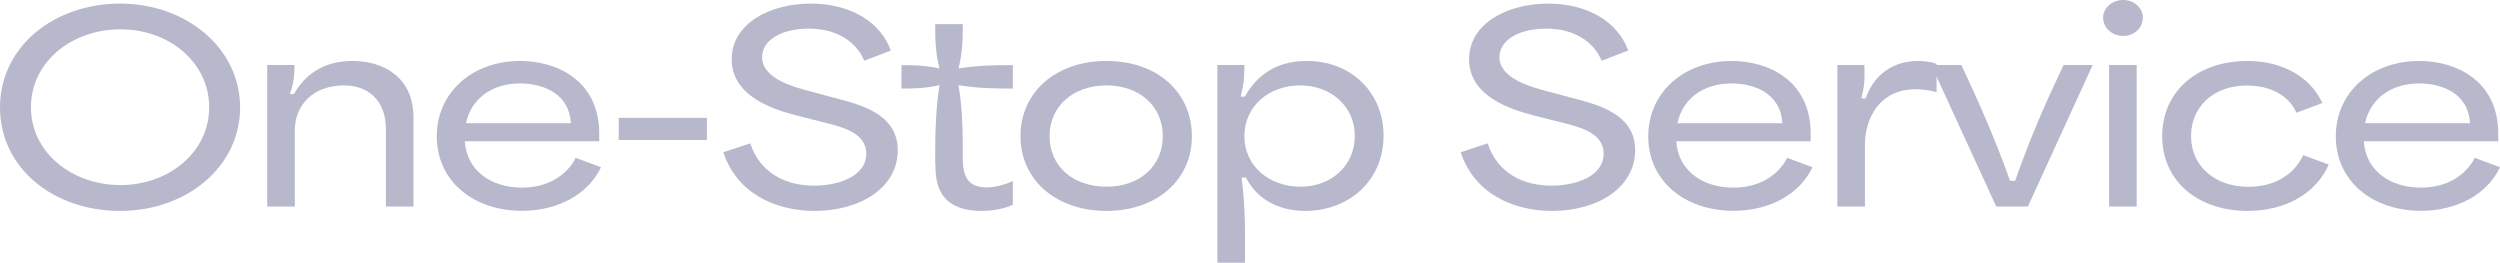 <?xml version="1.0" encoding="UTF-8"?><svg id="_レイヤー_2" xmlns="http://www.w3.org/2000/svg" viewBox="0 0 215.73 22.66"><defs><style>.cls-1{fill:#b8b8cd;}</style></defs><g id="_テキスト"><path class="cls-1" d="M0,9.26C0,4.05,4.64.31,10.36.31s10.36,3.85,10.36,8.96-4.6,8.93-10.36,8.93S0,14.5,0,9.26ZM10.39,15.97c4.18,0,7.66-2.84,7.66-6.71s-3.45-6.73-7.66-6.73-7.72,2.82-7.72,6.73,3.56,6.71,7.72,6.71Z"/><path class="cls-1" d="M23.08,5.61h2.33c0,.7,0,1.41-.4,2.51h.35c1.21-2.11,3.06-2.86,5.06-2.86,2.62,0,5.26,1.36,5.26,4.88v7.68h-2.38v-6.69c0-2.38-1.45-3.76-3.61-3.76-2.62,0-4.25,1.65-4.25,3.89v6.56h-2.38V5.61Z"/><path class="cls-1" d="M37.69,11.77c0-3.78,3.04-6.51,7.22-6.51,3.04,0,6.8,1.61,6.8,6.29v.64h-11.6c.15,2.49,2.22,4,4.93,4,2.24,0,3.87-1.06,4.64-2.57l2.18.81c-1.06,2.27-3.63,3.76-6.82,3.76-4.2,0-7.35-2.57-7.35-6.42ZM49.26,10.63c-.13-2.53-2.35-3.43-4.38-3.43-2.53,0-4.25,1.41-4.67,3.43h9.04Z"/><path class="cls-1" d="M53.39,10.17h7.61v1.91h-7.61v-1.91Z"/><path class="cls-1" d="M62.41,13.14l2.33-.77c.86,2.6,3.1,3.65,5.52,3.65,2.16,0,4.49-.84,4.49-2.75s-2.24-2.35-4.09-2.82l-1.91-.48c-1.94-.51-5.61-1.61-5.61-4.86,0-3.08,3.3-4.8,6.82-4.8s6.07,1.67,6.91,4.05l-2.29.88c-.7-1.67-2.4-2.77-4.77-2.77s-4.05.99-4.05,2.46c0,1.87,2.82,2.6,4.14,2.95l2.05.55c2.18.57,5.52,1.34,5.52,4.53s-3.17,5.24-7.17,5.24c-3.37,0-6.73-1.52-7.88-5.06Z"/><path class="cls-1" d="M80.7,14.06c0-2.13,0-4.29.37-6.71-1.34.29-2.31.29-3.28.29v-2.02c.97,0,1.94,0,3.28.29-.37-1.45-.37-2.64-.37-3.83h2.38c0,1.19,0,2.38-.37,3.83,1.8-.29,3.26-.29,4.69-.29v2.02c-1.43,0-2.88,0-4.69-.29.37,2.18.37,4.07.37,5.96,0,1.28,0,2.86,2.05,2.86.66,0,1.47-.18,2.27-.55v2.05c-.75.35-1.74.53-2.68.53-4,0-4-2.79-4-4.14Z"/><path class="cls-1" d="M88.06,11.75c0-3.81,3.06-6.49,7.42-6.49s7.37,2.68,7.37,6.49-3.06,6.45-7.37,6.45-7.42-2.64-7.42-6.45ZM95.48,16.11c2.88,0,4.86-1.8,4.86-4.36s-1.98-4.38-4.86-4.38-4.91,1.8-4.91,4.38,2,4.36,4.91,4.36Z"/><path class="cls-1" d="M105.05,5.61h2.33c0,.73.02,1.47-.33,2.73h.37c1.25-2.24,3.17-3.08,5.35-3.08,3.89,0,6.62,2.79,6.62,6.43,0,3.98-3.08,6.51-6.75,6.51-2.24,0-4.14-.95-5.13-2.88h-.37c.37,2.84.29,5.32.29,7.35h-2.38V5.61ZM112.2,16.11c2.73,0,4.71-1.87,4.71-4.38s-2.02-4.36-4.71-4.36-4.82,1.78-4.82,4.38,2.18,4.36,4.82,4.36Z"/><path class="cls-1" d="M126.04,13.14l2.33-.77c.86,2.6,3.1,3.65,5.52,3.65,2.16,0,4.49-.84,4.49-2.75s-2.24-2.35-4.09-2.82l-1.91-.48c-1.94-.51-5.61-1.61-5.61-4.86,0-3.08,3.3-4.8,6.82-4.8s6.07,1.67,6.91,4.05l-2.29.88c-.7-1.67-2.4-2.77-4.77-2.77s-4.05.99-4.05,2.46c0,1.87,2.82,2.6,4.14,2.95l2.05.55c2.18.57,5.52,1.34,5.52,4.53s-3.17,5.24-7.17,5.24c-3.37,0-6.73-1.52-7.88-5.06Z"/><path class="cls-1" d="M142.23,11.77c0-3.78,3.04-6.51,7.22-6.51,3.04,0,6.8,1.61,6.8,6.29v.64h-11.6c.15,2.49,2.22,4,4.93,4,2.24,0,3.87-1.06,4.64-2.57l2.18.81c-1.06,2.27-3.63,3.76-6.82,3.76-4.2,0-7.35-2.57-7.35-6.42ZM153.8,10.63c-.13-2.53-2.35-3.43-4.38-3.43-2.53,0-4.25,1.41-4.67,3.43h9.04Z"/><path class="cls-1" d="M158.55,5.61h2.33c0,.77.11,1.47-.26,2.88h.37c.73-2.11,2.44-3.23,4.51-3.23.51,0,1.08.07,1.61.24v2.46c-.55-.18-1.34-.26-1.8-.26-3.23,0-4.38,2.68-4.38,4.75v5.37h-2.38V5.61Z"/><path class="cls-1" d="M166.65,5.61h2.6c1.43,3.04,2.88,6.27,4.2,9.99h.44c1.3-3.72,2.68-6.84,4.18-9.99h2.51l-5.59,12.21h-2.73l-5.61-12.21Z"/><path class="cls-1" d="M183.22,0c.95,0,1.69.7,1.69,1.52,0,.9-.75,1.58-1.69,1.58s-1.74-.68-1.74-1.58c0-.81.75-1.52,1.74-1.52ZM182,5.61h2.38v12.21h-2.38V5.61Z"/><path class="cls-1" d="M186.58,11.75c0-3.92,3.1-6.49,7.35-6.49,2.77,0,5.35,1.19,6.47,3.63l-2.24.84c-.68-1.56-2.33-2.35-4.29-2.35-2.9,0-4.8,1.87-4.8,4.36,0,2.64,2.11,4.38,4.95,4.38,2.31,0,3.94-1.08,4.73-2.73l2.2.81c-1.12,2.55-3.78,4-7,4-4.25,0-7.37-2.53-7.37-6.45Z"/><path class="cls-1" d="M201.56,11.77c0-3.78,3.04-6.51,7.22-6.51,3.04,0,6.8,1.61,6.8,6.29v.64h-11.6c.15,2.49,2.22,4,4.93,4,2.24,0,3.87-1.06,4.64-2.57l2.18.81c-1.06,2.27-3.63,3.76-6.82,3.76-4.2,0-7.35-2.57-7.35-6.42ZM213.14,10.63c-.13-2.53-2.35-3.43-4.38-3.43-2.53,0-4.25,1.41-4.67,3.43h9.04Z"/></g></svg>